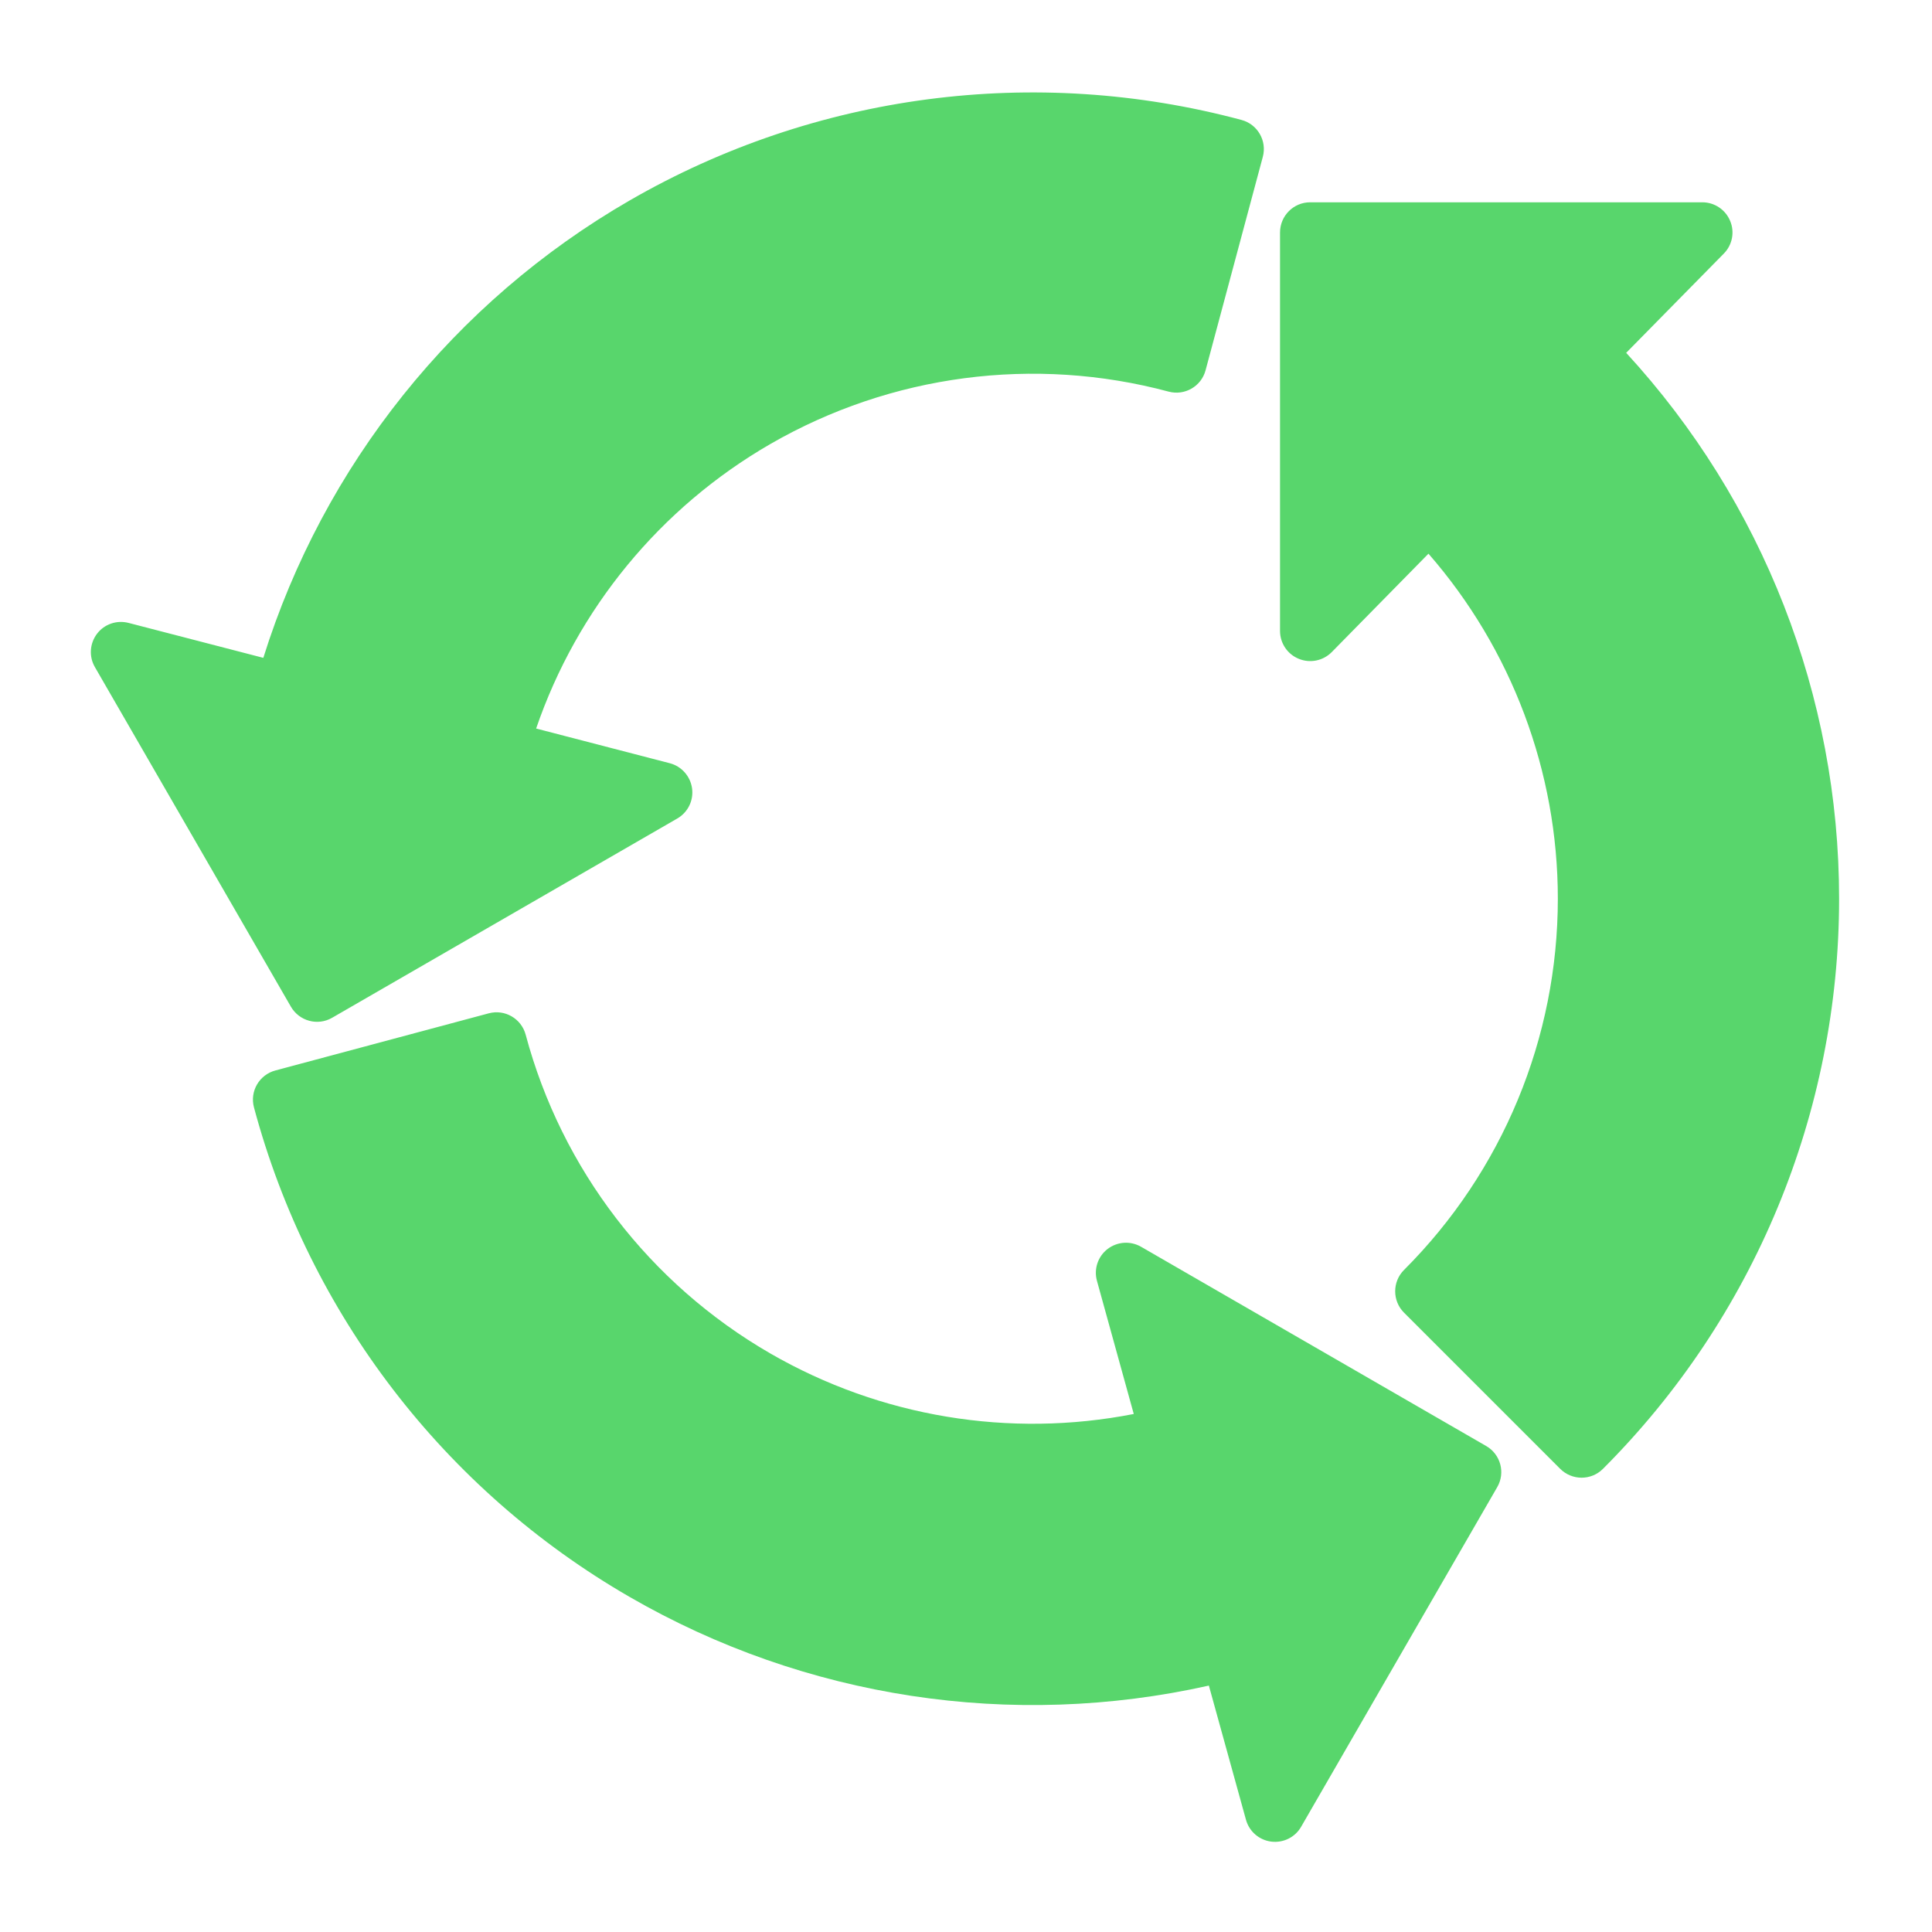 <svg width="24" height="24" viewBox="0 0 24 24" fill="none" xmlns="http://www.w3.org/2000/svg">
<path fill-rule="evenodd" clip-rule="evenodd" d="M15.017 20.939L15.478 22.606C15.518 22.751 15.642 22.858 15.791 22.877C15.941 22.896 16.088 22.824 16.163 22.693L18.599 18.474C18.703 18.295 18.641 18.066 18.462 17.963L14.175 15.488C14.043 15.412 13.879 15.423 13.758 15.516C13.638 15.609 13.586 15.765 13.627 15.912L14.084 17.565C12.542 17.867 10.938 17.603 9.569 16.813C8.071 15.948 6.977 14.524 6.53 12.853C6.476 12.653 6.271 12.534 6.071 12.588L3.42 13.298C3.22 13.352 3.101 13.557 3.155 13.757C3.843 16.323 5.521 18.51 7.822 19.838C10.002 21.097 12.571 21.487 15.017 20.939ZM20.201 4.383L21.414 3.15C21.52 3.043 21.551 2.882 21.492 2.743C21.434 2.604 21.298 2.513 21.147 2.513H16.275C16.069 2.513 15.901 2.681 15.901 2.888V7.838C15.901 7.99 15.993 8.127 16.134 8.184C16.274 8.242 16.436 8.209 16.543 8.101L17.745 6.878C18.778 8.062 19.352 9.584 19.352 11.164C19.352 12.894 18.665 14.553 17.441 15.776C17.295 15.922 17.295 16.16 17.441 16.306L19.382 18.247C19.529 18.393 19.766 18.393 19.912 18.247C21.791 16.369 22.846 13.821 22.846 11.164C22.846 8.647 21.898 6.228 20.201 4.383ZM3.271 8.172L1.597 7.738C1.451 7.7 1.296 7.753 1.205 7.873C1.114 7.993 1.103 8.157 1.179 8.287L3.614 12.506C3.718 12.685 3.947 12.747 4.126 12.643L8.413 10.168C8.545 10.092 8.618 9.944 8.597 9.793C8.576 9.643 8.467 9.519 8.32 9.481L6.66 9.05C7.169 7.564 8.2 6.307 9.569 5.516C11.067 4.652 12.847 4.417 14.518 4.865C14.718 4.918 14.923 4.799 14.976 4.6L15.687 1.949C15.741 1.749 15.622 1.543 15.422 1.49C12.856 0.802 10.122 1.162 7.822 2.49C5.642 3.749 4.02 5.779 3.271 8.172Z" fill="#58D66C"/>
</svg>
